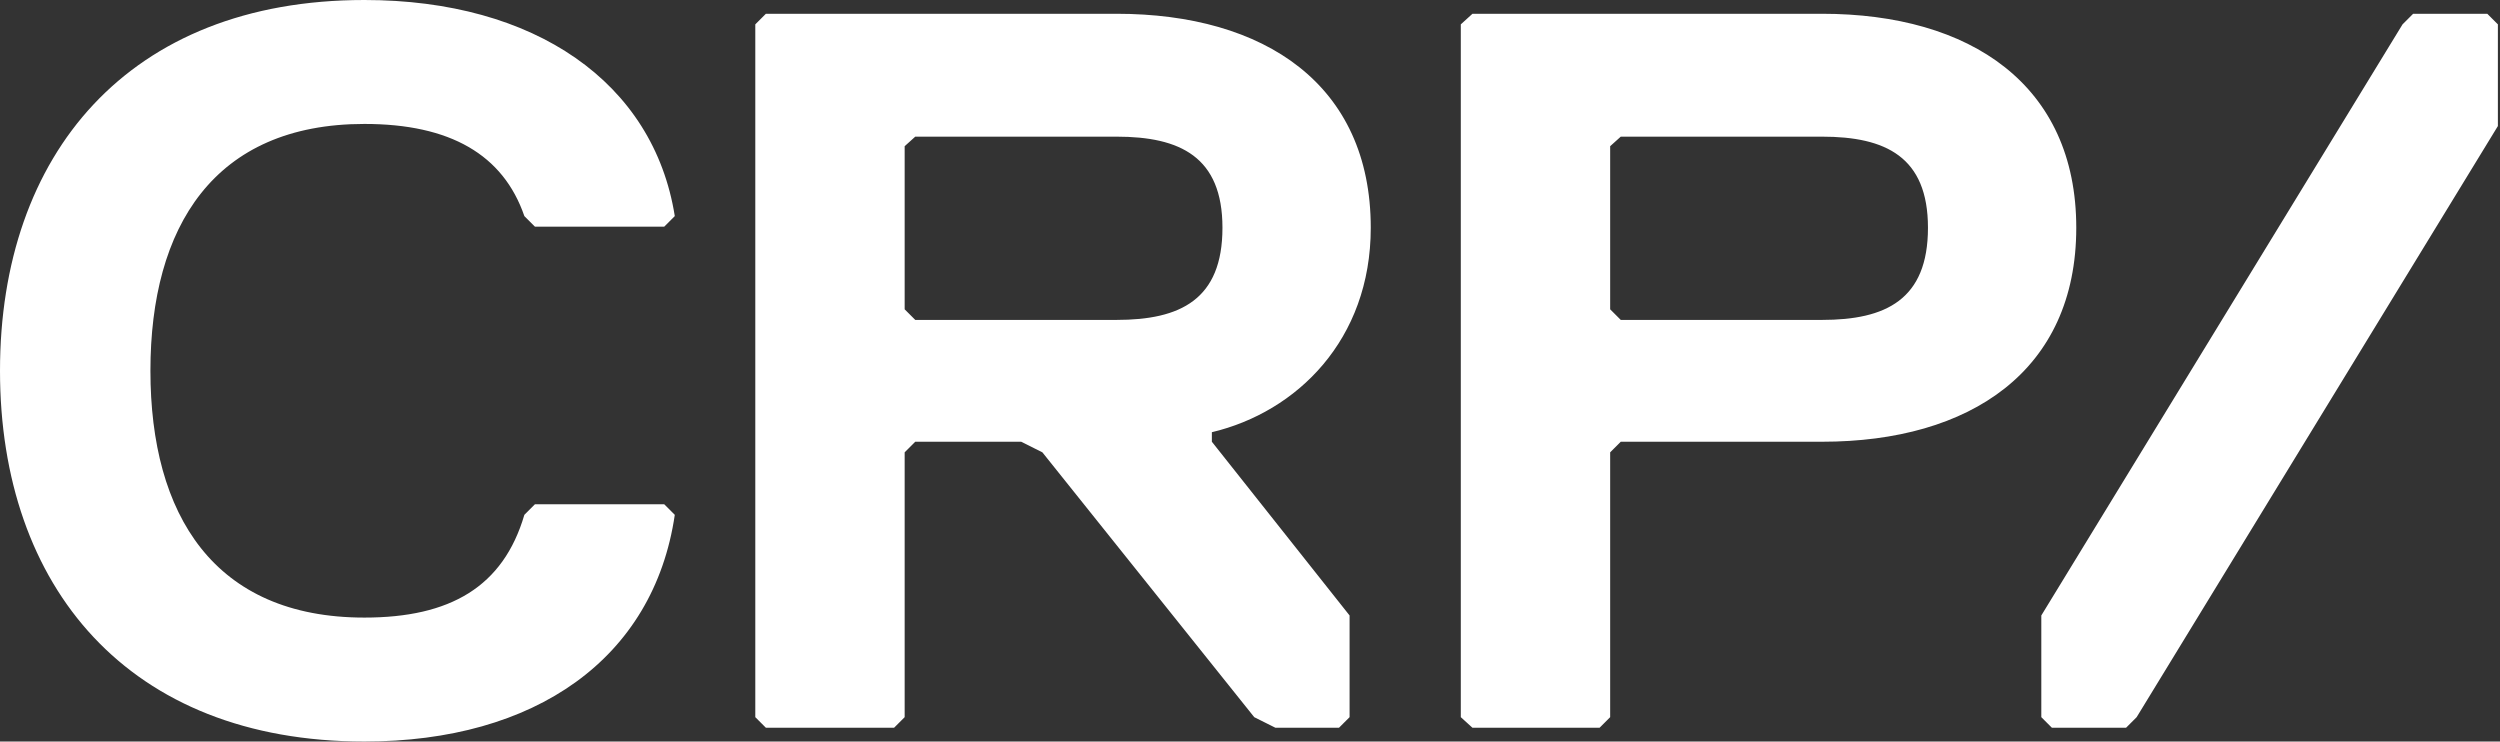 <svg xmlns="http://www.w3.org/2000/svg" width="236" height="70" viewBox="0 0 236 70"><rect x="0" y="0" width="236" height="70" fill="#333333" stroke="none"/><title>  home_logo_1</title><desc>  Created with Sketch.</desc><g fill="none"><g fill="#FFF"><path d="M172 41.7L153 41.7 152 42.7 152 67.7 151 68.7 139 68.7 137.9 67.7 137.9 2.3 139 1.3 172 1.3C186 1.3 196 8 196 21.5 196 35 186 41.7 172 41.7L172 41.7ZM172 12.9L153 12.9 152 13.8 152 29.2 153 30.2 172 30.2C178 30.2 182 28.3 182 21.5 182 14.8 178 12.9 172 12.9L172 12.9ZM114.4 40.8L114.4 41.7 127.4 58.1 127.4 67.7 126.4 68.7 120.4 68.7 118.4 67.7 98.4 42.7 96.4 41.7 86.4 41.7 85.4 42.7 85.4 67.7 84.4 68.7 72.3 68.7 71.3 67.7 71.3 2.3 72.3 1.3 105.4 1.3C119.4 1.3 129.4 8 129.4 21.5 129.4 32.1 122.4 38.9 114.4 40.8L114.4 40.8ZM105.4 12.9L86.4 12.9 85.4 13.8 85.4 29.2 86.4 30.2 105.4 30.2C111.4 30.2 115.4 28.3 115.4 21.5 115.4 14.8 111.4 12.9 105.4 12.9L105.4 12.9ZM227.8 1.3L226.8 2.3 192.7 58.1 192.7 67.7 193.7 68.7 200.7 68.7 201.7 67.7 235.8 11.9 235.8 2.3 234.8 1.3 227.8 1.3 227.8 1.3ZM49.5 48.6L50.5 47.6 62.7 47.6 63.7 48.6C61.7 62.2 50.5 70 34.4 70 12.1 70 0 55.4 0 35 0 14.6 12.1 0 34.4 0 50.5 0 61.7 7.8 63.7 20.4L62.7 21.4 50.5 21.4 49.5 20.4C47.5 14.6 42.5 11.7 34.4 11.7 20.2 11.7 14.2 21.4 14.2 35 14.2 48.6 20.2 58.3 34.4 58.3 42.5 58.3 47.5 55.4 49.5 48.6L49.5 48.6Z"/></g></g></svg>